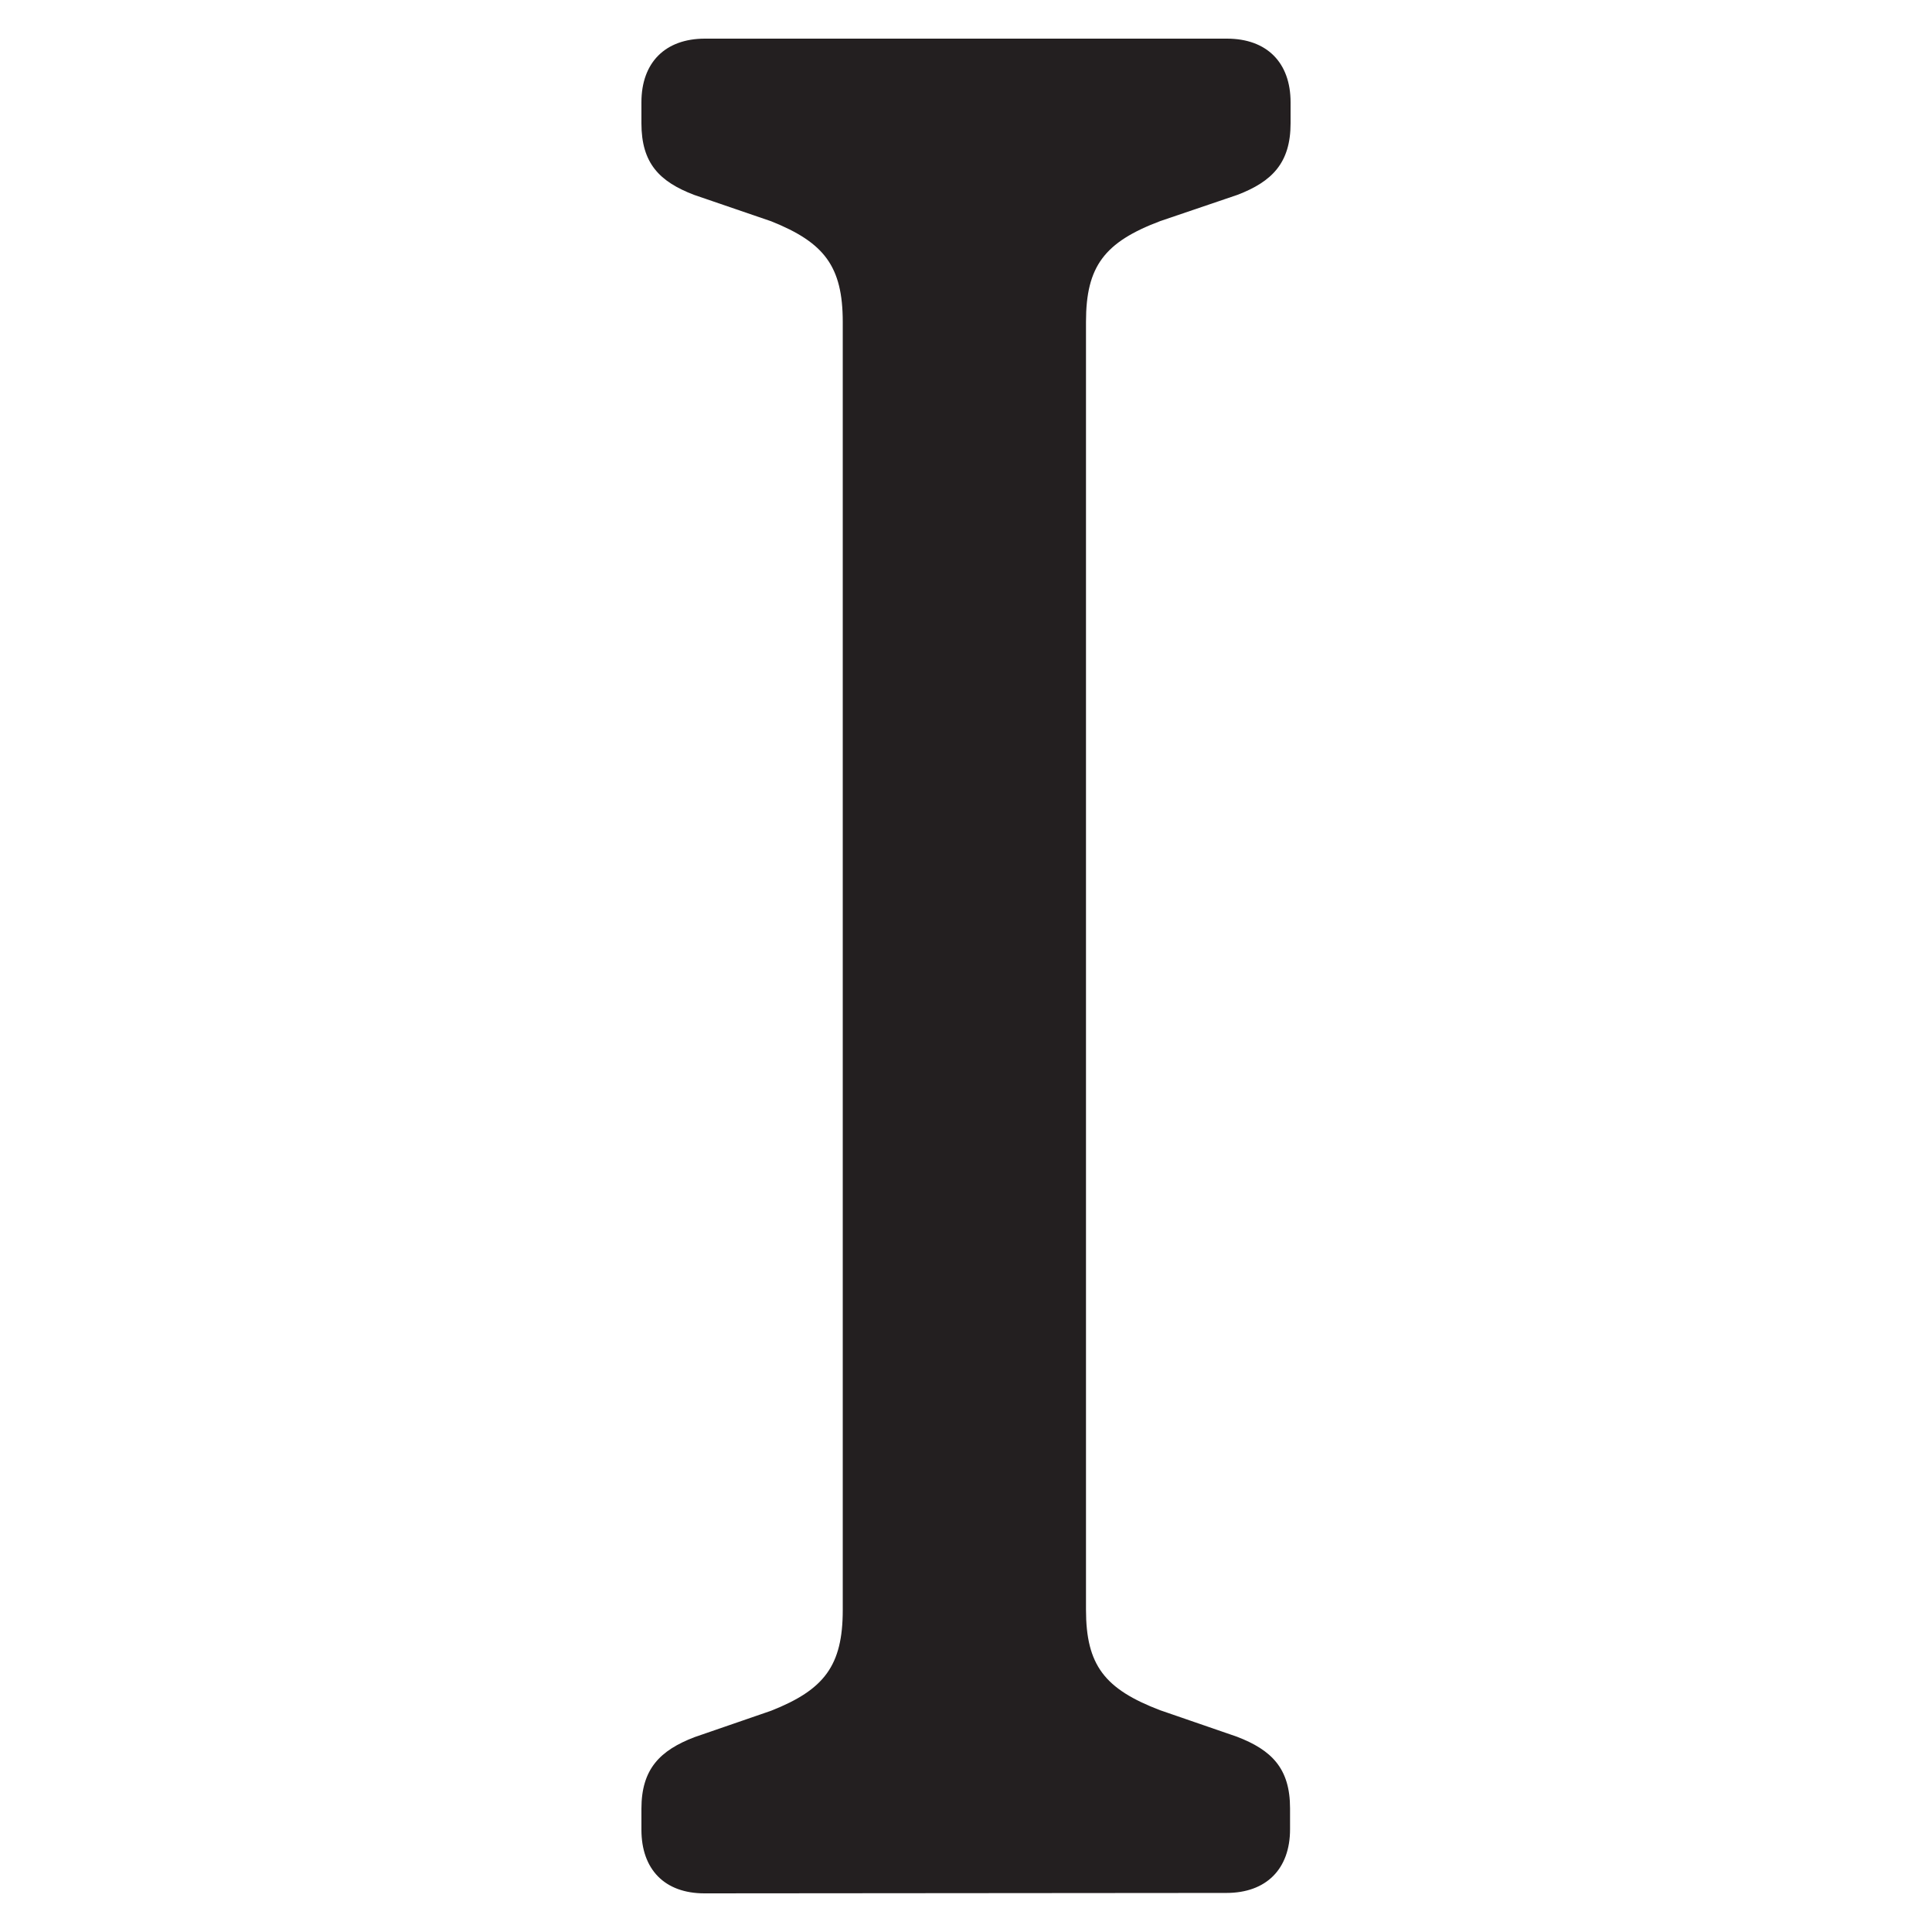 <svg xmlns="http://www.w3.org/2000/svg" width="500" height="500" fill="none"><path fill="#231F20" d="M182.308 490C172.034 490 166 483.828 166 473.525v-5.435c0-10.277 4.811-15.09 13.726-18.513l19.869-6.85c13.725-5.436 18.509-11.663 18.509-26.07V83.34c0-14.407-4.784-20.578-18.509-26.069l-20.005-6.85C170.675 46.996 166 42.266 166 31.91v-5.437C166 16.17 172.17 10 182.444 10h135.085C327.83 10 334 16.17 334 26.473v5.437c0 10.275-4.811 15.086-13.726 18.511l-20.005 6.796c-14.405 5.436-19.216 11.661-19.216 26.069V416.55c0 14.404 4.811 20.576 19.216 26.067l19.869 6.85c8.915 3.427 13.726 8.155 13.726 18.512v5.436c0 10.303-6.17 16.475-16.471 16.475l-135.085.11z"/></svg>
